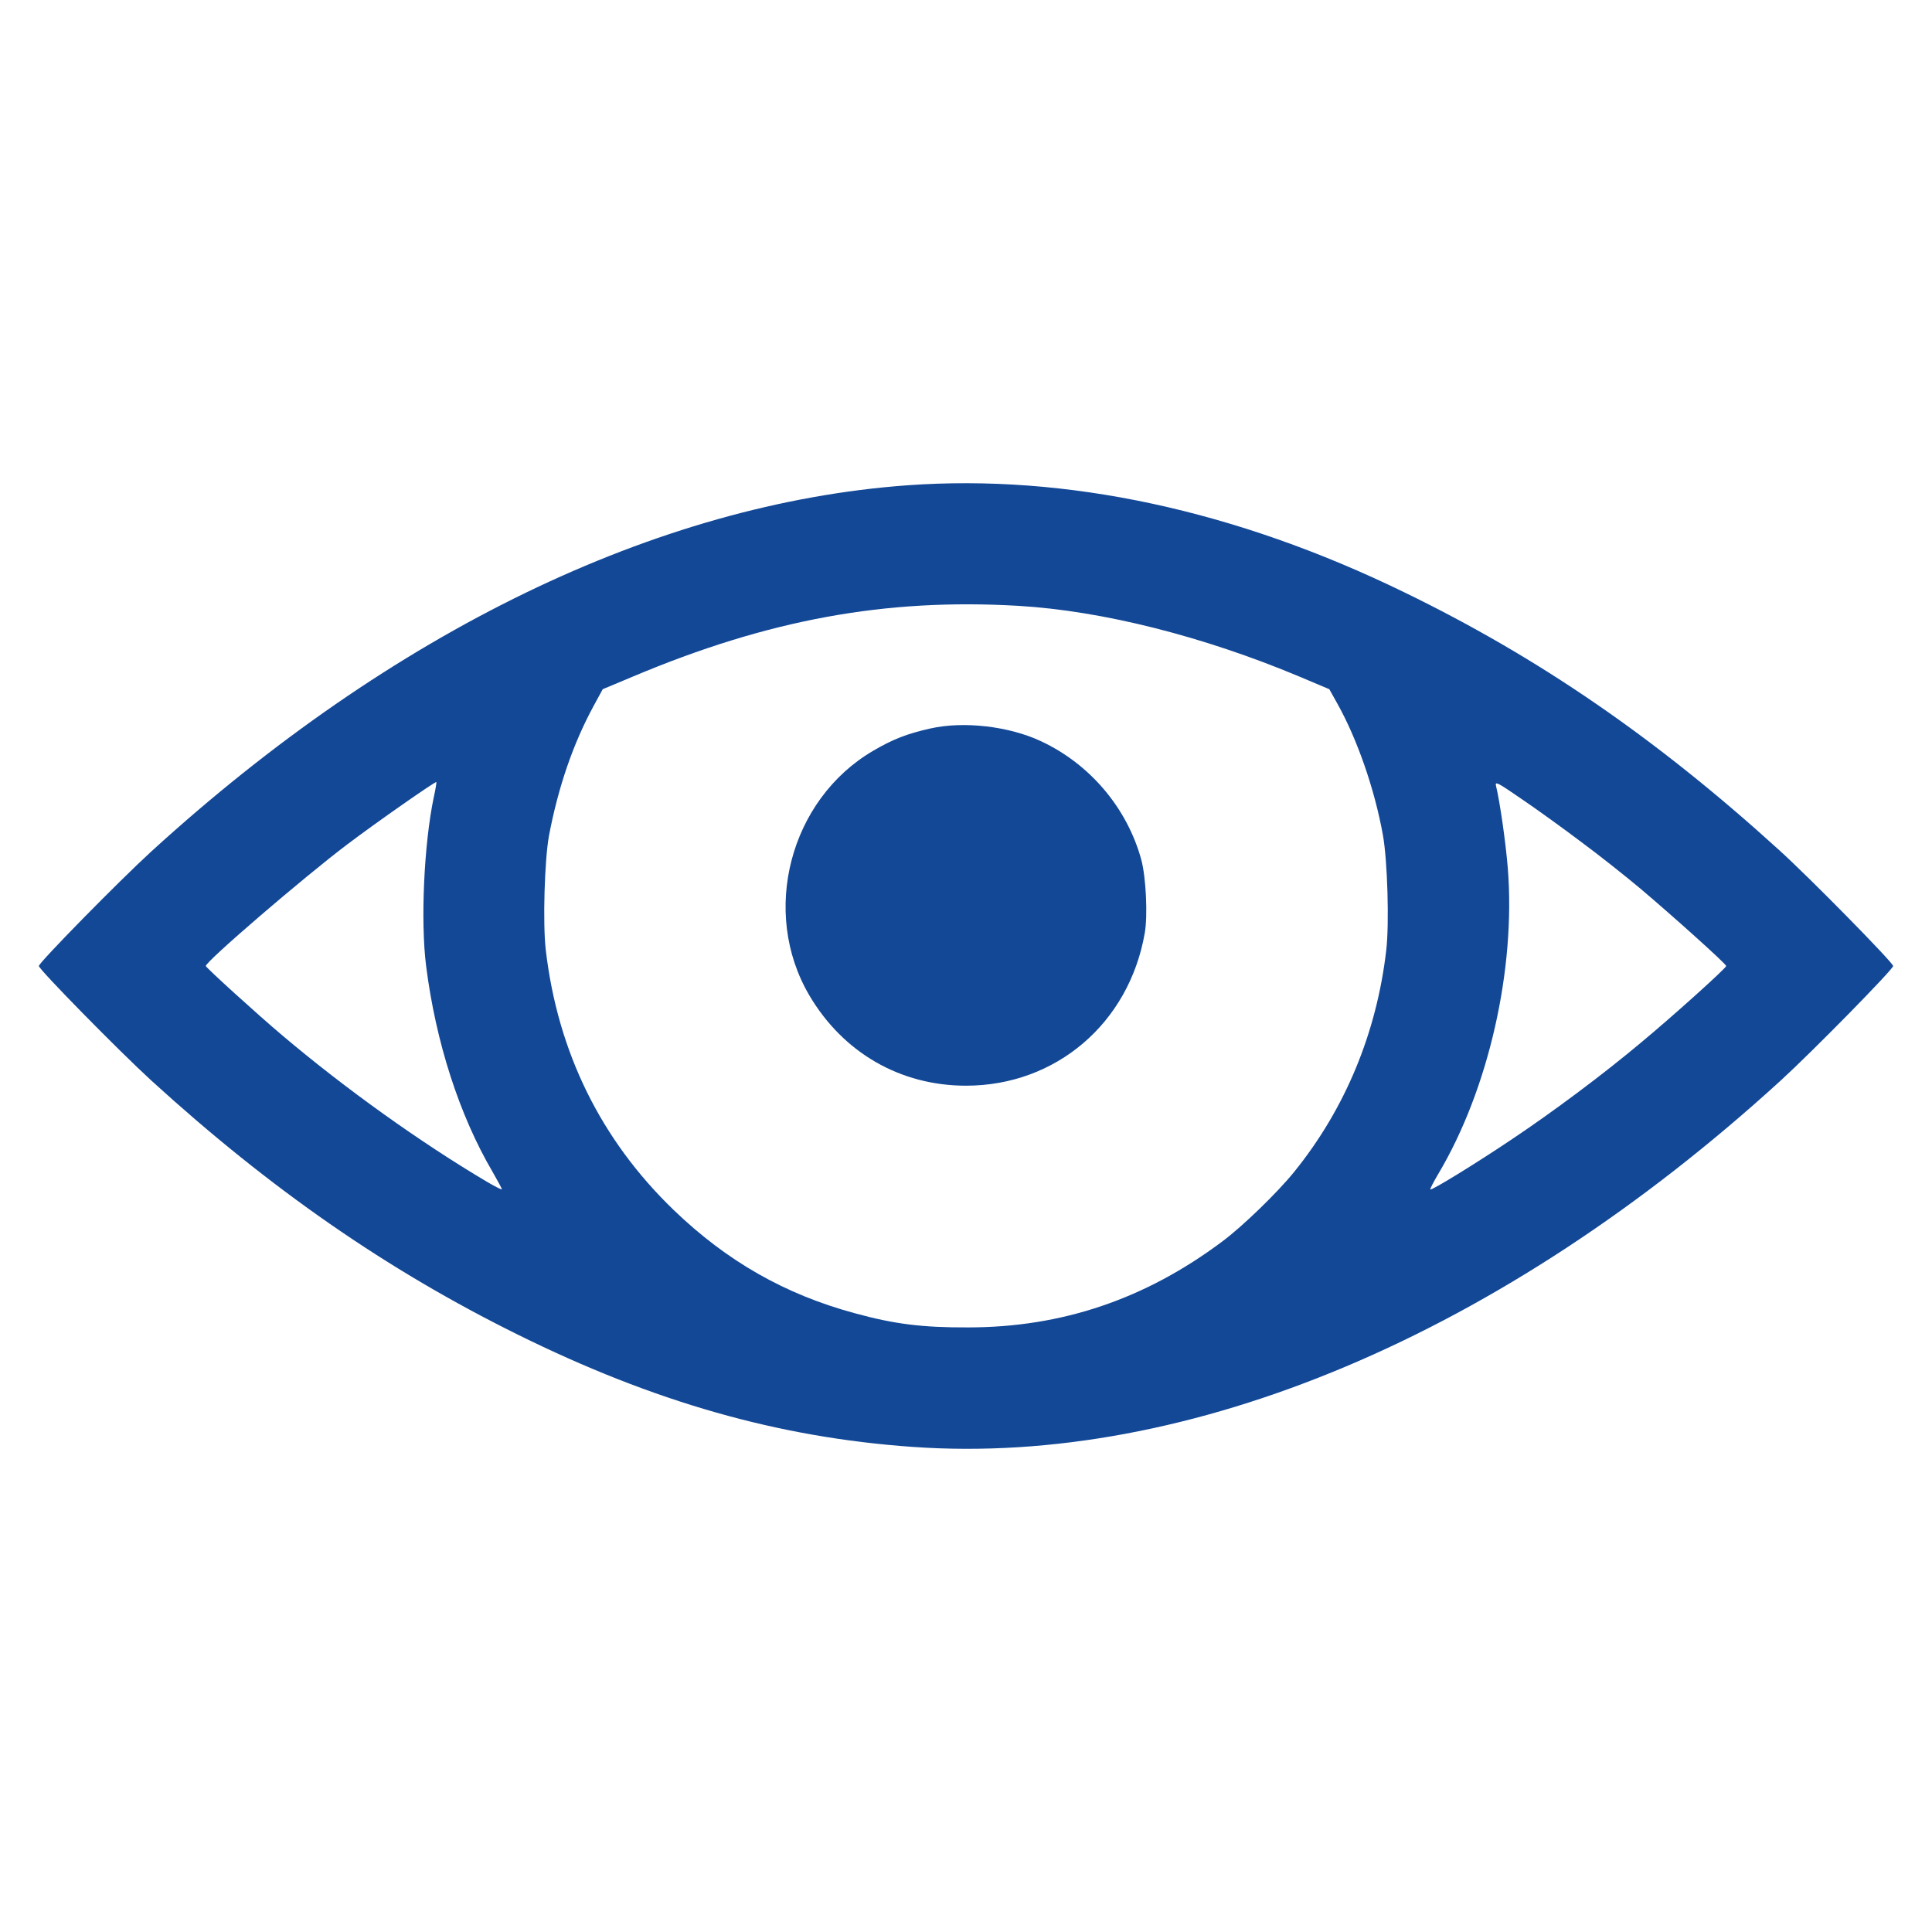 <?xml version="1.0" encoding="UTF-8"?> <svg xmlns="http://www.w3.org/2000/svg" width="63" height="63" viewBox="0 0 63 63" fill="none"> <path d="M29.583 15.825C21.413 16.421 12.785 20.598 4.931 27.768C3.89 28.72 1.267 31.39 1.267 31.5C1.267 31.61 3.89 34.28 4.931 35.232C8.813 38.772 12.614 41.409 16.88 43.518C21.324 45.716 25.378 46.873 29.754 47.181C38.793 47.825 48.996 43.518 58.07 35.232C59.111 34.28 61.733 31.61 61.733 31.5C61.733 31.39 59.001 28.61 58.008 27.713C54.009 24.077 50.161 21.434 45.785 19.311C40.286 16.633 34.767 15.449 29.583 15.825ZM33.212 19.756C35.958 19.92 39.238 20.749 42.375 22.064L43.347 22.474L43.6 22.927C44.258 24.097 44.826 25.741 45.093 27.22C45.244 28.042 45.306 30.123 45.203 30.993C44.888 33.691 43.861 36.163 42.203 38.211C41.669 38.875 40.512 39.998 39.855 40.484C37.348 42.361 34.63 43.285 31.569 43.285C30.076 43.292 29.158 43.175 27.885 42.826C25.597 42.21 23.694 41.121 21.961 39.45C19.592 37.163 18.188 34.308 17.798 30.986C17.695 30.123 17.757 28.042 17.901 27.254C18.202 25.672 18.681 24.269 19.352 23.029L19.654 22.474L20.633 22.064C25.056 20.201 28.878 19.503 33.212 19.756ZM14.141 26.015C13.826 27.528 13.71 30.041 13.895 31.5C14.21 33.979 14.976 36.362 16.065 38.218C16.23 38.505 16.366 38.759 16.366 38.779C16.366 38.807 16.141 38.69 15.873 38.533C13.71 37.252 11.258 35.499 9.211 33.767C8.389 33.075 6.711 31.548 6.711 31.5C6.711 31.349 9.916 28.596 11.333 27.528C12.285 26.809 14.196 25.474 14.23 25.501C14.237 25.515 14.203 25.741 14.141 26.015ZM51.53 27.432C52.099 27.85 52.982 28.549 53.495 28.98C54.516 29.843 56.289 31.431 56.289 31.5C56.289 31.568 54.557 33.13 53.509 33.999C52.277 35.033 50.654 36.245 49.311 37.143C48.12 37.944 46.682 38.827 46.641 38.786C46.627 38.772 46.743 38.546 46.901 38.279C48.544 35.52 49.428 31.603 49.168 28.316C49.099 27.46 48.907 26.131 48.784 25.631C48.743 25.467 48.825 25.508 49.62 26.056C50.106 26.385 50.969 27.008 51.53 27.432Z" fill="#134897"></path> <path d="M30.336 23.755C29.576 23.926 29.117 24.104 28.474 24.481C25.748 26.076 24.796 29.747 26.392 32.459C27.494 34.328 29.357 35.403 31.5 35.403C34.431 35.403 36.814 33.369 37.328 30.432C37.431 29.857 37.369 28.61 37.218 28.042C36.76 26.357 35.547 24.919 33.952 24.173C32.904 23.68 31.425 23.509 30.336 23.755Z" fill="#134897"></path> </svg> 
